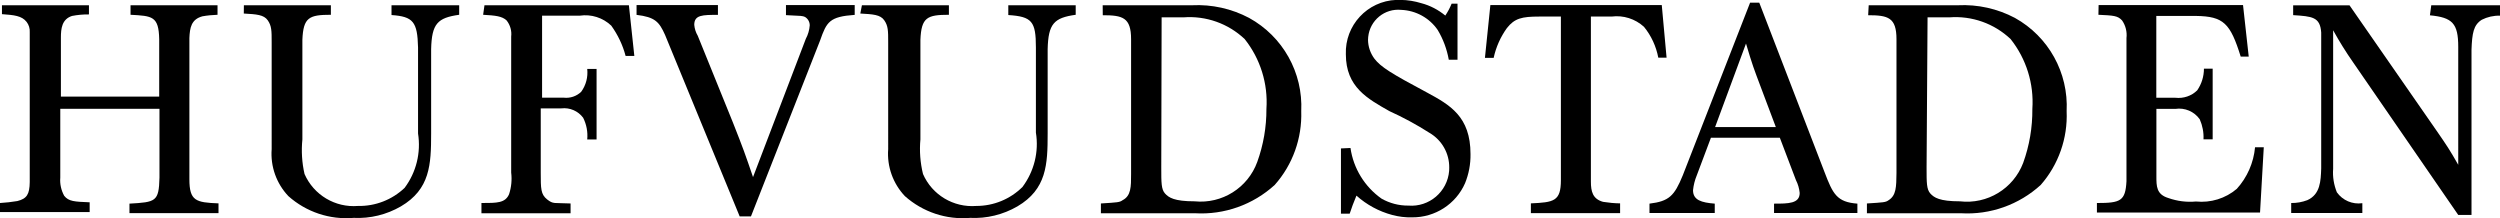 <svg version="1.1" id="Lager_1" xmlns="http://www.w3.org/2000/svg" xmlns:xlink="http://www.w3.org/1999/xlink" x="0px" y="0px" viewBox="0 0 280.77 24.52">
                        
                            

                                <path class="st0" d="M0.22,0.59h9.77v1.03C9.35,1.61,8.71,1.67,8.09,1.79C6.94,2.16,6.84,3.23,6.84,4.23v6.62h11.04V4.4
	c-0.05-2.59-0.78-2.61-3.22-2.74V0.59h9.77v1.07c-0.57,0.02-1.13,0.07-1.69,0.17c-1.27,0.34-1.42,1.29-1.47,2.44v15.86
	c0,2.44,0.73,2.61,3.27,2.71v1.1H14.54v-1.07c2.96-0.17,3.3-0.22,3.37-2.91v-7.74H6.77v7.74c-0.06,0.7,0.1,1.41,0.44,2.03
	c0.51,0.64,1.15,0.66,2.86,0.73v1.1H0V22.8c0.65-0.04,1.31-0.11,1.95-0.22c1.07-0.27,1.37-0.76,1.39-2.13V3.62
	C3.37,3.2,3.24,2.78,2.98,2.45C2.44,1.77,1.59,1.69,0.22,1.59"></path>
                                <path class="st0" d="M27.39,0.59h9.77v1.07c-2.44,0-3.1,0.29-3.2,2.81v11.19c-0.13,1.3-0.05,2.61,0.24,3.88
	c1.03,2.36,3.45,3.8,6.01,3.59c1.94,0.04,3.82-0.69,5.23-2.03c1.31-1.75,1.85-3.95,1.51-6.11V5.33c-0.07-2.88-0.54-3.47-2.98-3.64
	v-1.1h7.6v1.07c-2.44,0.34-3.08,1-3.15,3.86v9.48c0,3.49-0.12,6.25-3.4,8.18c-1.61,0.93-3.45,1.38-5.3,1.29
	c-2.68,0.23-5.33-0.66-7.33-2.44c-1.34-1.41-2.03-3.33-1.88-5.28V4.72c0-1.25,0-1.81-0.44-2.44s-1.27-0.68-2.69-0.76"></path>
                                <path class="st0" d="M54.41,0.59h16.22l0.61,5.69h-0.98c-0.32-1.22-0.87-2.37-1.61-3.4c-0.95-0.9-2.25-1.31-3.54-1.12h-4.23v9.21
	h2.44c0.72,0.08,1.43-0.16,1.95-0.66c0.54-0.74,0.78-1.65,0.68-2.57h1.05v7.92h-1.05c0.08-0.84-0.08-1.69-0.46-2.44
	c-0.57-0.76-1.5-1.16-2.44-1.05h-2.32v7.21c0,1.81,0,2.44,0.71,3.01c0.71,0.56,0.76,0.37,2.64,0.46v1.1H54.07V22.8
	c1.78,0,2.66,0,3.1-0.98c0.26-0.79,0.34-1.62,0.24-2.44V4.11c0.08-0.65-0.11-1.3-0.51-1.81c-0.51-0.49-1.27-0.56-2.64-0.64"></path>
                                <path class="st0" d="M71.49,0.57h9.14v1.1c-1.73,0-2.66,0-2.66,1.12c0.04,0.43,0.17,0.85,0.39,1.22l3.96,9.77
	c1.15,2.91,1.34,3.44,2.25,6.11L90.5,4.36c0.25-0.47,0.4-0.98,0.44-1.51c0-0.39-0.2-0.75-0.54-0.95c-0.29-0.12-0.32-0.12-2.13-0.2
	V0.57h7.72v1.1c-2.83,0.2-3.15,0.78-3.88,2.86l-7.77,19.77h-1.27L74.69,3.92c-0.66-1.47-1.12-2-3.2-2.25"></path>
                                <path class="st0" d="M96.8,0.59h9.77v1.07c-2.44,0-3.1,0.29-3.2,2.81v11.19c-0.12,1.3-0.02,2.61,0.29,3.88
	c1.02,2.35,3.43,3.79,5.99,3.59c1.94,0,3.8-0.76,5.18-2.13c1.31-1.75,1.86-3.95,1.51-6.11V5.33c0-2.93-0.44-3.47-3.1-3.64v-1.1h7.57
	v1.07c-2.44,0.34-3.08,1-3.15,3.86v9.48c0,3.49-0.12,6.25-3.4,8.18c-1.61,0.93-3.45,1.38-5.3,1.29c-2.68,0.23-5.33-0.66-7.33-2.44
	c-1.34-1.41-2.03-3.33-1.88-5.28V4.72c0-1.25,0-1.81-0.44-2.44c-0.44-0.64-1.27-0.68-2.69-0.76"></path>
                                <path class="st0" d="M123.84,0.59h10.04c2.22-0.11,4.43,0.38,6.4,1.42c3.8,2.09,6.07,6.15,5.86,10.48c0.1,3.04-0.96,6.01-2.98,8.28
	c-2.43,2.22-5.66,3.37-8.94,3.18h-10.58v-1.1c1.88-0.12,2.1-0.12,2.44-0.37c0.95-0.49,0.95-1.51,0.95-2.93V4.4
	c0-2.44-0.95-2.69-3.18-2.69 M130.42,18.82c0,1.71,0,2.44,0.42,2.91c0.42,0.46,1.03,0.88,3.32,0.88c3.08,0.31,5.98-1.51,7.04-4.42
	c0.69-1.91,1.04-3.93,1.03-5.96c0.19-2.83-0.68-5.62-2.44-7.84c-1.85-1.75-4.35-2.64-6.89-2.44h-2.44L130.42,18.82z"></path>
                                <path class="st0" d="M151.67,16.62c0.33,2.3,1.6,4.36,3.49,5.69c0.92,0.52,1.95,0.79,3.01,0.78c2.34,0.19,4.39-1.56,4.58-3.9
	c0.01-0.12,0.01-0.24,0.01-0.36c0.02-1.61-0.83-3.1-2.22-3.91c-1.44-0.92-2.94-1.73-4.5-2.44c-2.44-1.39-4.89-2.69-4.89-6.38
	c-0.12-3.25,2.41-5.98,5.66-6.11c0.17-0.01,0.33-0.01,0.5,0c0.79,0.01,1.57,0.14,2.32,0.37c0.99,0.26,1.9,0.74,2.69,1.39
	c0.28-0.42,0.52-0.87,0.71-1.34h0.66v6.3h-0.98c-0.21-1.18-0.63-2.32-1.25-3.35c-0.93-1.35-2.44-2.18-4.08-2.25
	c-1.87-0.19-3.53,1.17-3.72,3.04c-0.01,0.11-0.02,0.22-0.02,0.33c0.01,0.76,0.26,1.49,0.71,2.1c0.73,0.95,1.88,1.66,5.91,3.81
	c2.57,1.39,4.89,2.69,4.89,6.91c0.02,1.12-0.19,2.23-0.61,3.27c-1.03,2.35-3.37,3.86-5.94,3.84c-0.76,0.02-1.51-0.07-2.25-0.27
	c-1.49-0.4-2.86-1.14-4.01-2.17c-0.42,1-0.44,1.12-0.76,2.03h-0.98v-7.33"></path>
                                <path class="st0" d="M167.38,0.57h19.25l0.54,5.91h-0.93c-0.24-1.27-0.79-2.47-1.61-3.47c-0.99-0.9-2.32-1.32-3.64-1.15h-2.32v18.54
	c0,1.1,0.2,1.95,1.37,2.27c0.63,0.1,1.27,0.16,1.91,0.17v1.1h-10.02v-1.1c2.57-0.12,3.37-0.22,3.37-2.61V1.86h-2.44
	c-1.95,0-2.76,0.2-3.62,1.29c-0.72,1-1.23,2.14-1.49,3.35h-0.98"></path>
                                <path class="st0" d="M196.55,0.3h1.03l7.33,19.03c0.93,2.44,1.37,3.37,3.69,3.54v1.05h-9.36v-1.05c1.61,0,2.88,0,2.88-1.2
	c-0.05-0.5-0.19-0.99-0.42-1.44l-1.81-4.76h-7.74l-1.59,4.23c-0.22,0.53-0.36,1.09-0.42,1.66c0,1.12,0.95,1.39,2.44,1.51v1.05h-7.33
	v-1.05c2.2-0.27,2.79-0.86,3.74-3.18 M197.75,9.78c-0.81-2.15-0.93-2.44-1.66-4.89l-3.47,9.38h6.82L197.75,9.78z"></path>
                                <path class="st0" d="M209.87,0.59h10.02c2.22-0.11,4.43,0.38,6.4,1.42c3.78,2.1,6.03,6.16,5.81,10.48c0.13,3.03-0.91,6-2.91,8.28
	c-2.43,2.22-5.66,3.37-8.94,3.18h-10.58v-1.1c1.88-0.12,2.1-0.12,2.44-0.37c0.86-0.54,0.86-1.51,0.88-3.03V4.4
	c0-2.44-0.95-2.69-3.18-2.69 M216.37,18.82c0,1.71,0,2.44,0.42,2.91c0.42,0.46,1.03,0.88,3.32,0.88c3.08,0.36,6.01-1.42,7.11-4.32
	c0.7-1.94,1.05-3.99,1.03-6.06c0.19-2.83-0.68-5.62-2.44-7.84c-1.85-1.75-4.35-2.64-6.89-2.44h-2.44L216.37,18.82z"></path>
                                <path class="st0" d="M235.69,0.57h16.22l0.64,5.79h-0.9c-1.17-3.76-1.93-4.52-5.01-4.57h-4.47v9.19h2.15c0.9,0.1,1.8-0.2,2.44-0.83
	c0.5-0.72,0.76-1.57,0.76-2.44h0.98v7.94h-1.03c0.04-0.77-0.11-1.54-0.42-2.25c-0.62-0.88-1.68-1.33-2.74-1.17h-2.13v7.57
	c0,1.12,0,2.03,1.34,2.44c0.99,0.35,2.05,0.49,3.1,0.39c1.66,0.17,3.32-0.34,4.59-1.42c1.17-1.29,1.89-2.93,2.05-4.67h0.98
	l-0.42,7.33h-18.32V22.8c2.66,0,3.2-0.22,3.32-2.44V4.28c0.08-0.7-0.09-1.4-0.49-1.98c-0.49-0.54-0.95-0.56-2.66-0.64"></path>
                                <path class="st0" d="M273.05,0.59h7.72v1.17c-0.71-0.02-1.42,0.14-2.05,0.46c-0.93,0.59-1.08,1.51-1.15,3.35v18.57h-1.49L264.3,7.04
	c-0.82-1.17-1.58-2.39-2.27-3.64v15.56c-0.07,0.9,0.08,1.8,0.42,2.64c0.65,0.91,1.75,1.38,2.86,1.22v1.1h-7.99V22.8
	c0.62,0.01,1.23-0.1,1.81-0.32c1.47-0.66,1.51-2.17,1.56-3.57V3.65c-0.12-1.76-1.03-1.81-3.15-1.95v-1.1h6.33l9.77,14.07
	c1.17,1.69,1.49,2.17,2.44,3.84V5.26c0-2.64-0.66-3.3-3.18-3.54"></path>

                            
                        
                    </svg>